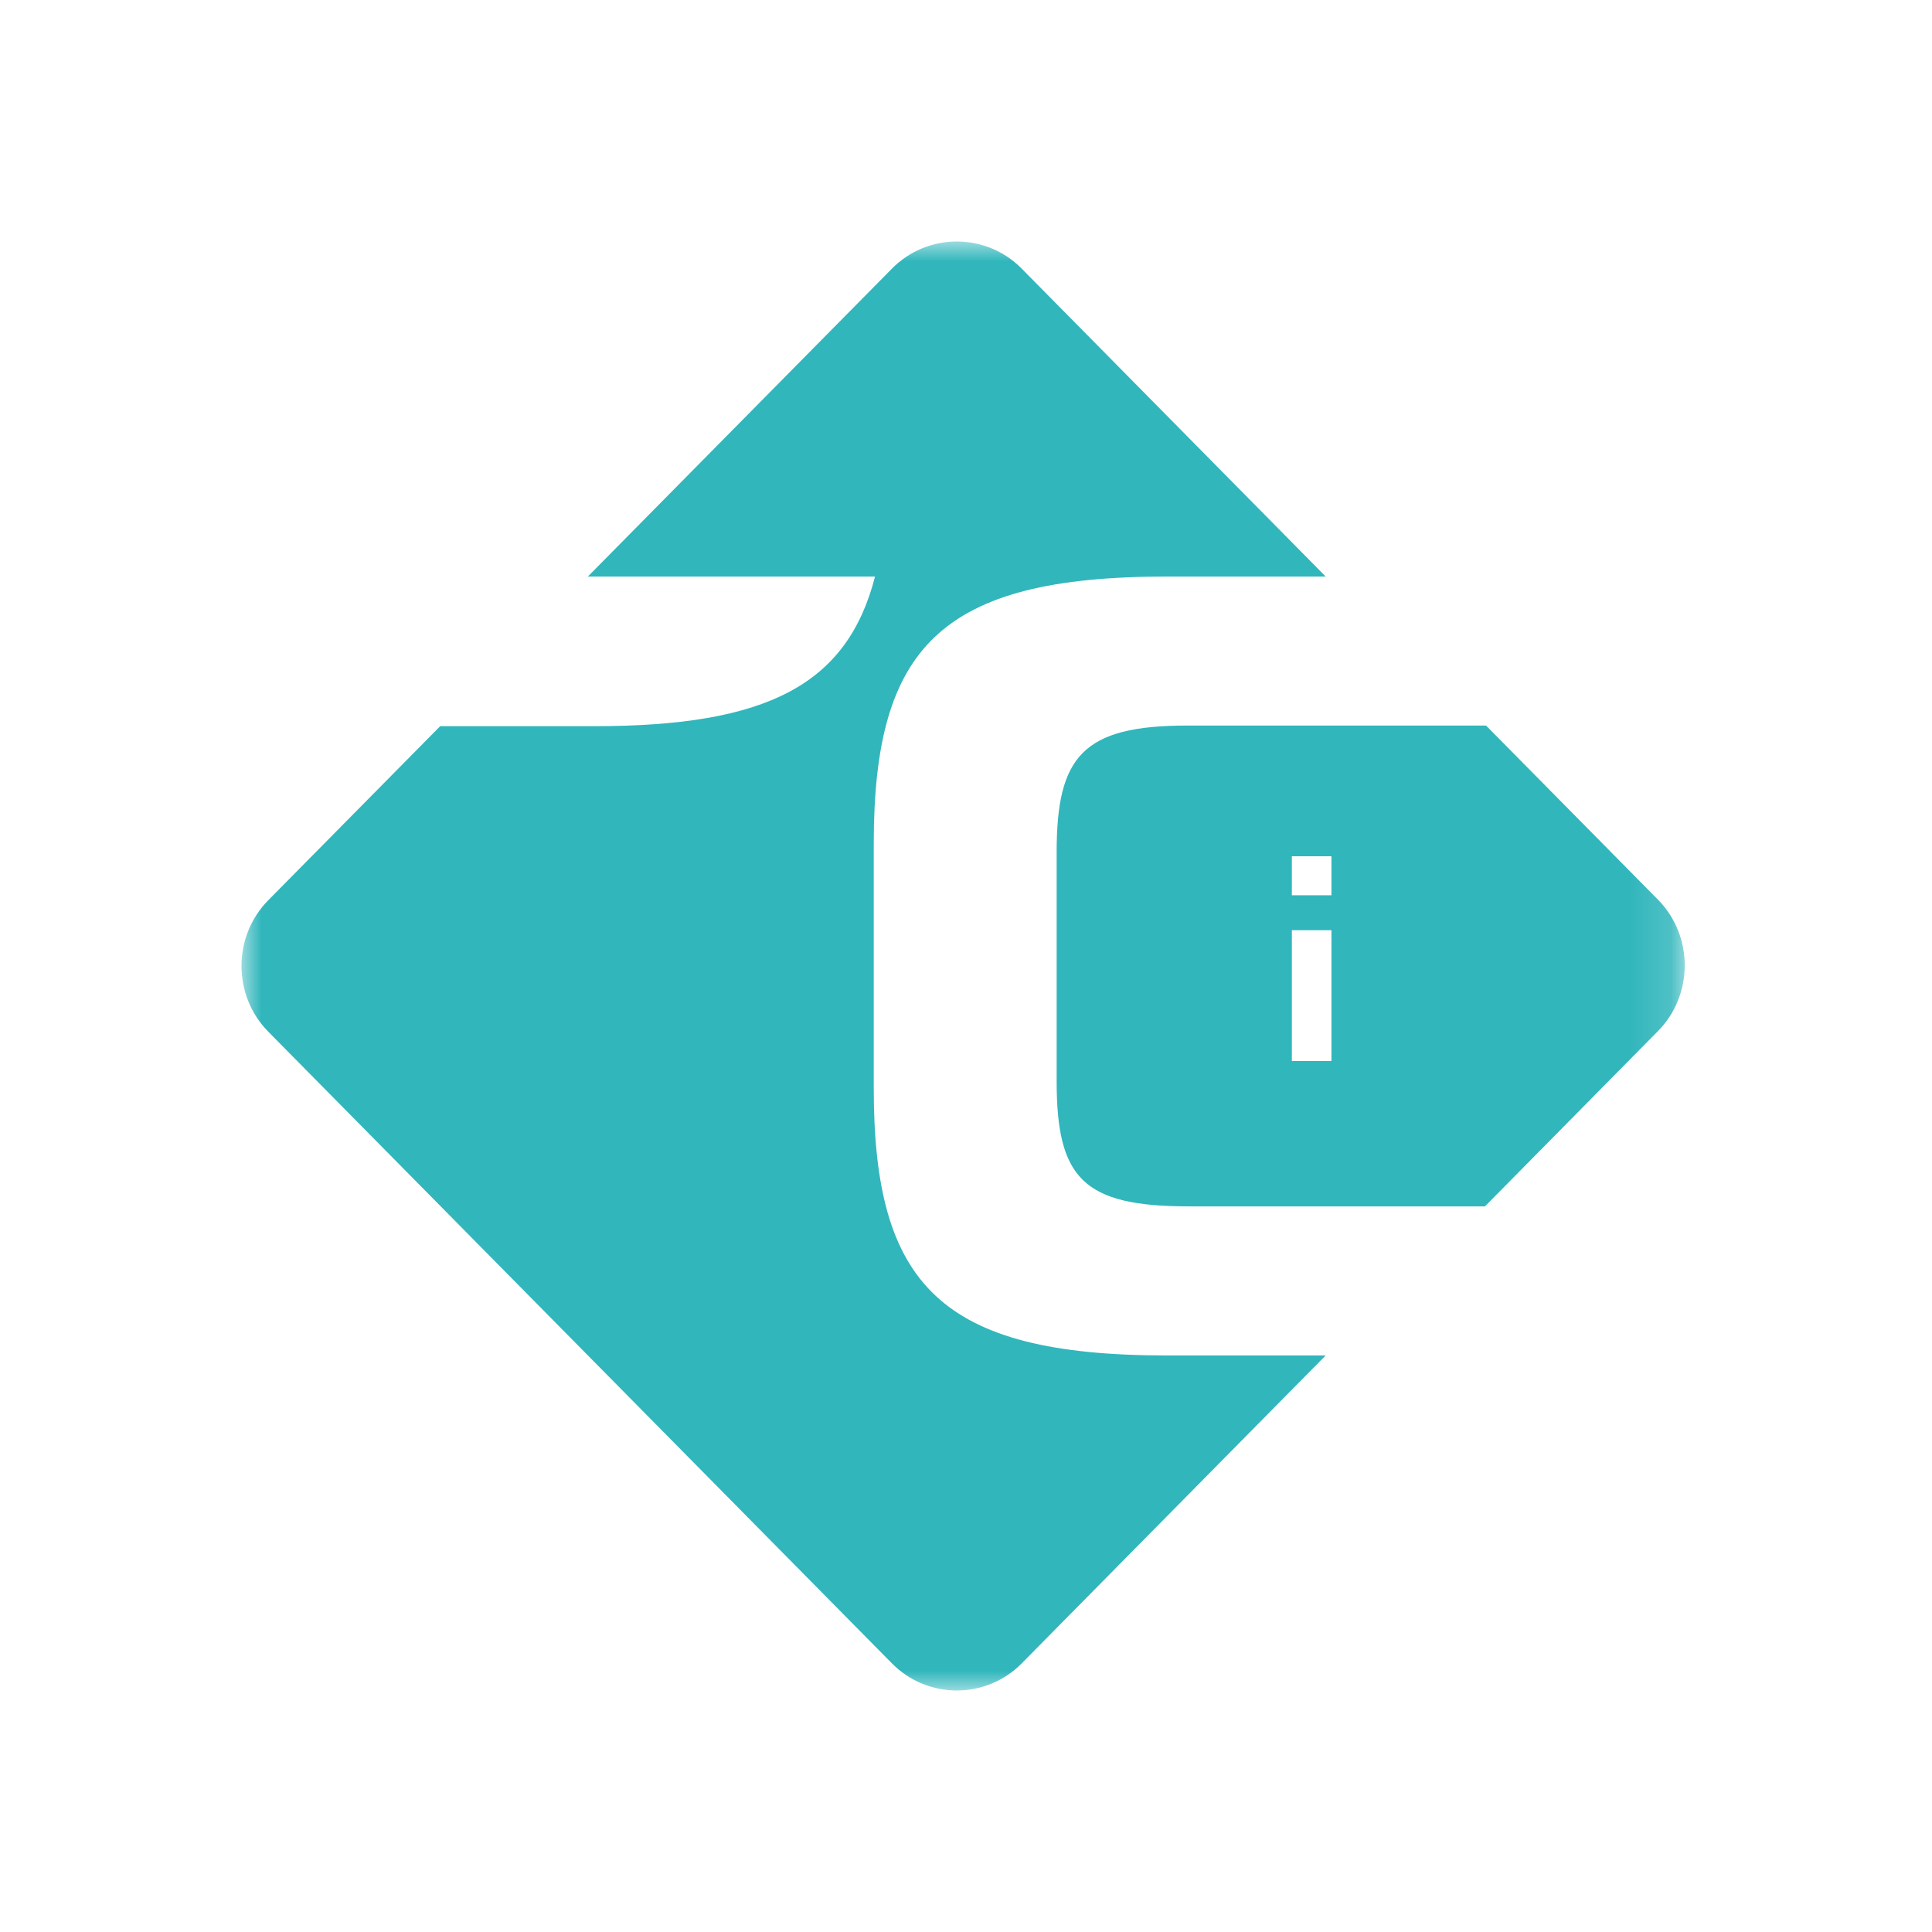 <svg width="48" height="48" viewBox="0 0 48 48" fill="none" xmlns="http://www.w3.org/2000/svg">
<mask id="mask0_7191_13917" style="mask-type:alpha" maskUnits="userSpaceOnUse" x="6" y="6" width="36" height="36">
<path d="M6 6H41.857V42H6V6Z" fill="white"/>
</mask>
<g mask="url(#mask0_7191_13917)">
<path fill-rule="evenodd" clip-rule="evenodd" d="M32.096 22.243H33.079V21.273H32.096V22.243ZM32.096 26.36H33.079V23.11H32.096V26.36ZM41.193 22.353L36.92 18.026H29.502C26.896 18.026 26.252 18.793 26.252 21.176V26.852C26.252 29.262 26.896 29.972 29.528 29.972H36.893L41.193 25.616C42.078 24.719 42.078 23.25 41.193 22.353Z" fill="#31B6BC"/>
<path fill-rule="evenodd" clip-rule="evenodd" d="M21.708 27.035V20.963C21.708 16.084 23.359 14.324 28.991 14.324H32.936L25.383 6.673C24.497 5.776 23.047 5.776 22.161 6.673L14.605 14.324H21.74C21.05 17.003 19.076 18.042 14.762 18.042H10.936L6.663 22.368C5.779 23.265 5.779 24.733 6.663 25.63L22.161 41.327C23.047 42.224 24.497 42.224 25.383 41.327L32.936 33.676H28.991C23.359 33.676 21.708 31.915 21.708 27.035Z" fill="#31B6BC"/>
</g>
</svg>
